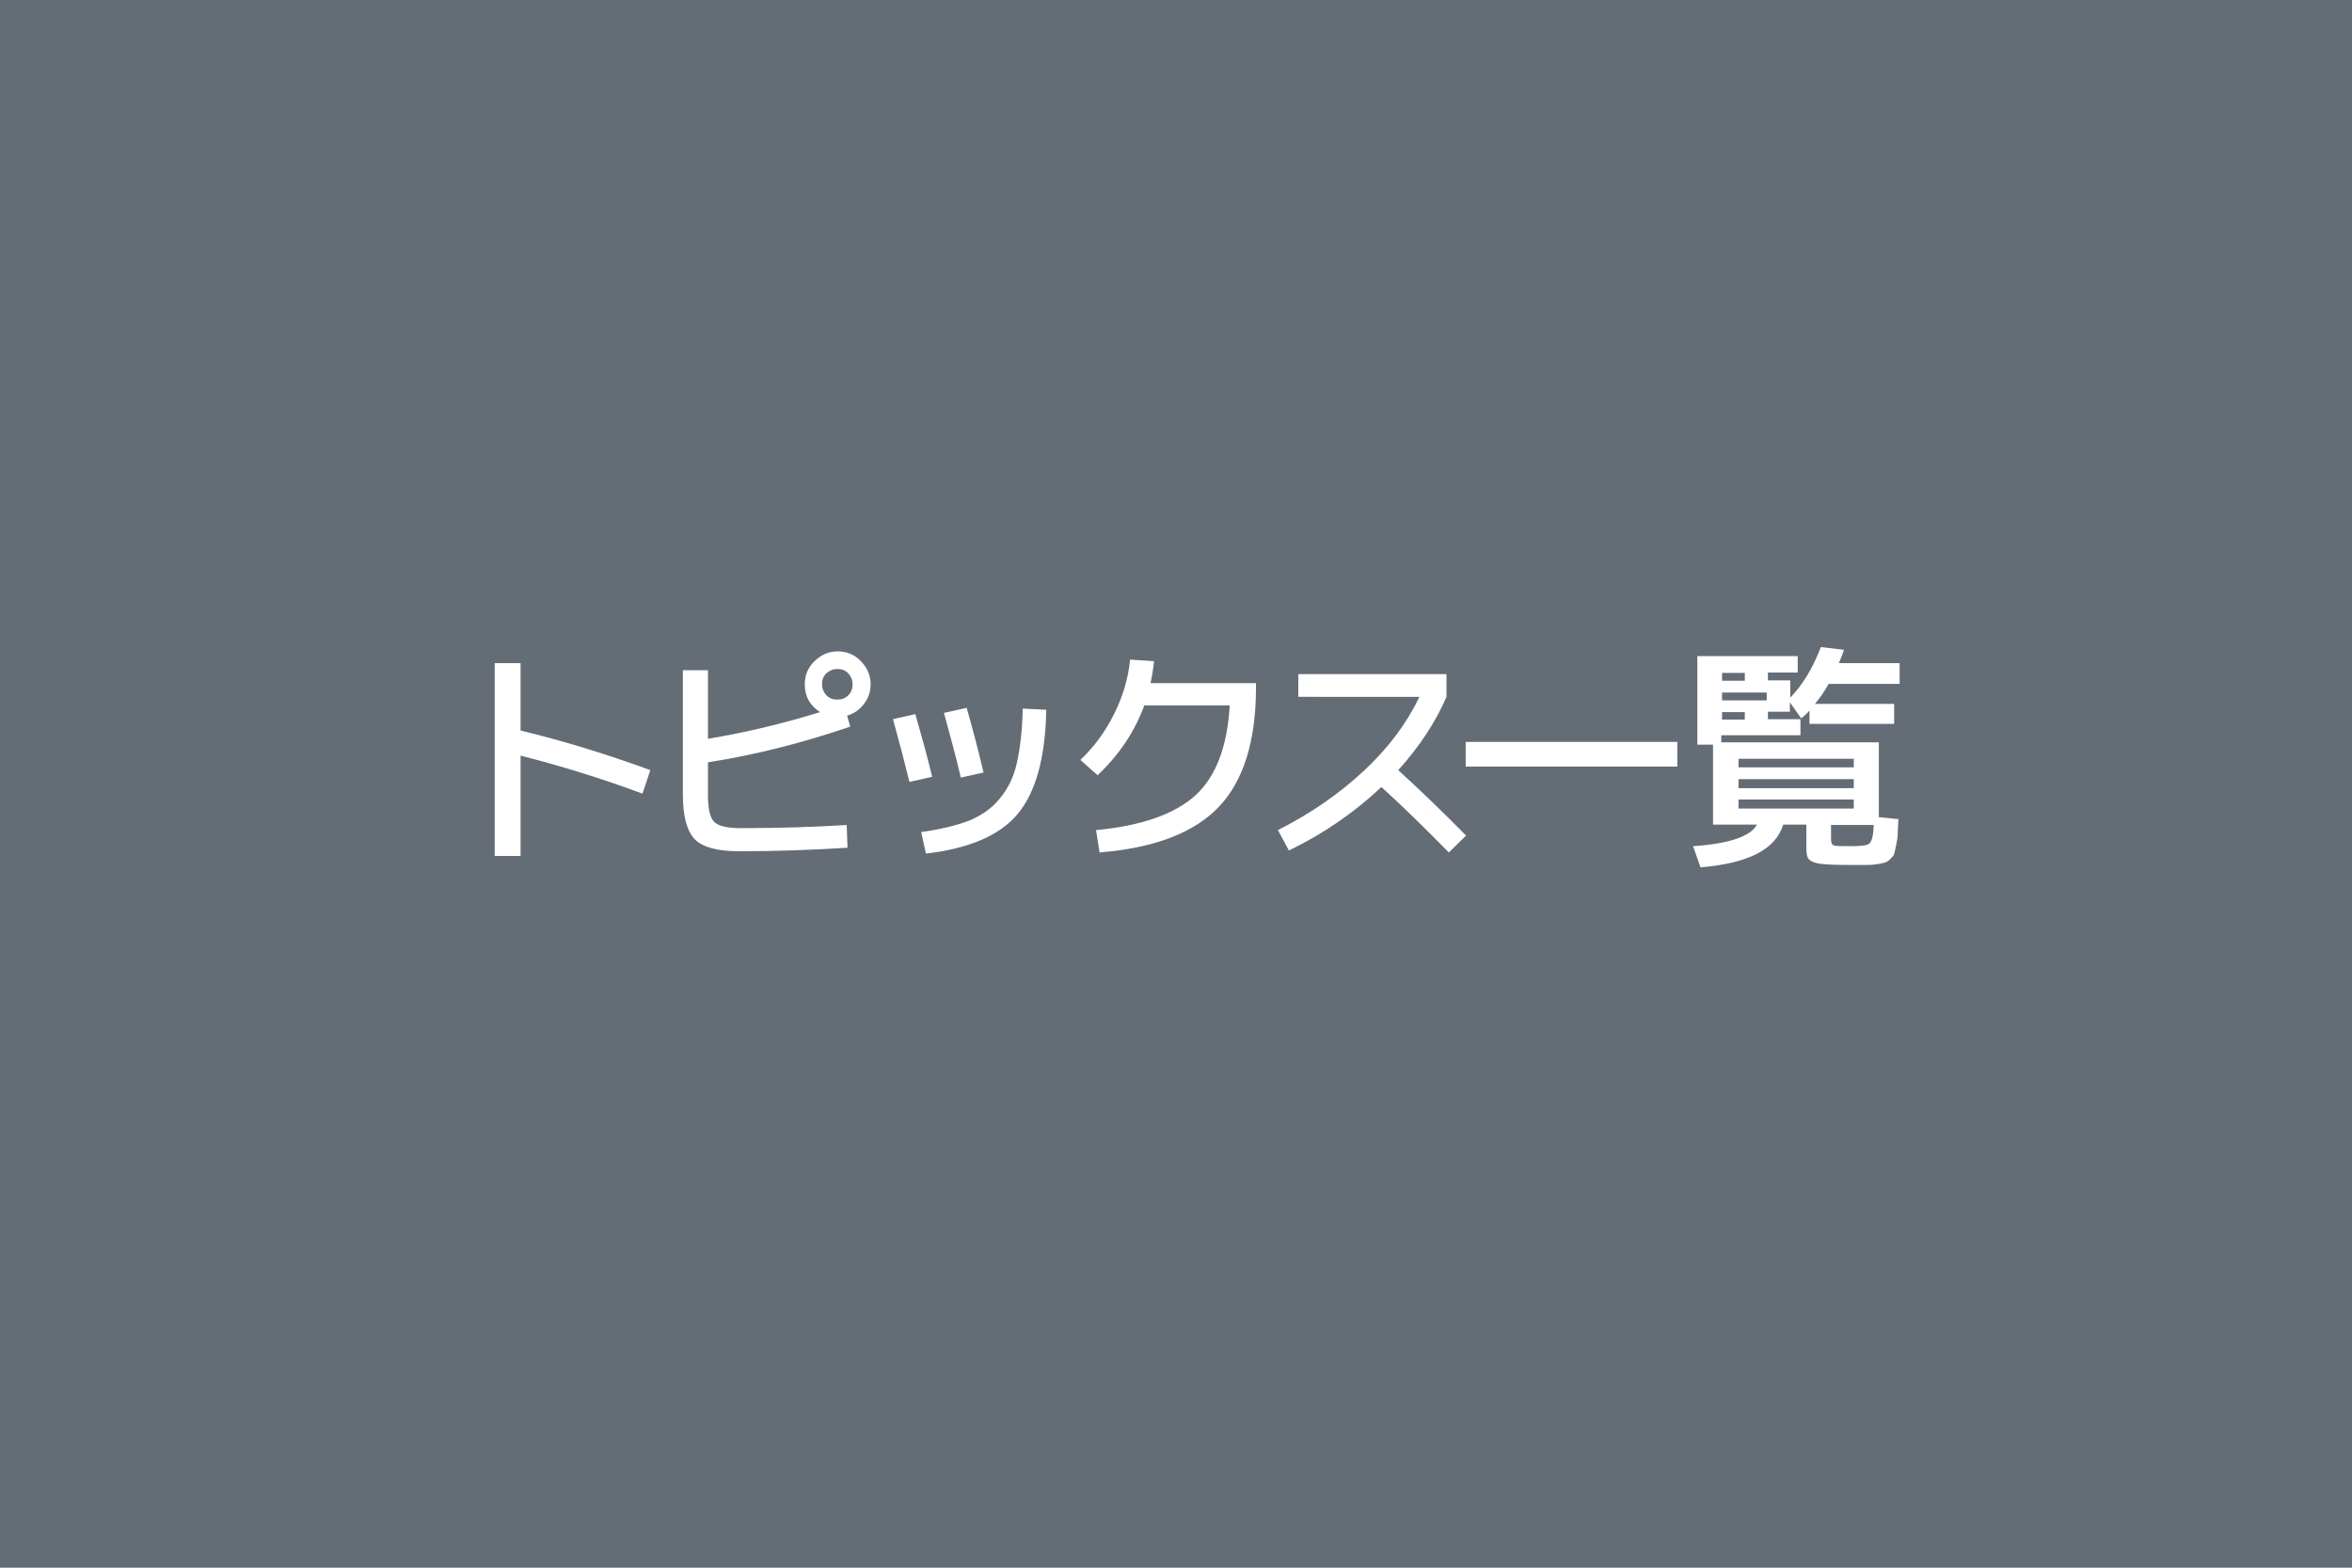 <?xml version="1.0" encoding="utf-8"?>
<!-- Generator: Adobe Illustrator 24.2.3, SVG Export Plug-In . SVG Version: 6.00 Build 0)  -->
<svg version="1.1" id="レイヤー_1" xmlns="http://www.w3.org/2000/svg" xmlns:xlink="http://www.w3.org/1999/xlink" x="0px"
	 y="0px" width="600px" height="400px" viewBox="0 0 600 400" style="enable-background:new 0 0 600 400;" xml:space="preserve">
<style type="text/css">
	.st0{fill:#646C76;}
	.st1{fill:#FFFFFF;}
</style>
<rect class="st0" width="600" height="400"/>
<path class="st1" d="M126.2,169.2h6.6v17.2c10.8,2.6,21.9,6,33.1,10.1l-2,6c-10.5-3.9-20.9-7.1-31.1-9.7v25.6h-6.6V169.2z"/>
<path class="st1" d="M174.2,171h6.4v17.5c9.7-1.6,19.2-3.9,28.6-6.8c-2.6-1.7-3.9-4-3.9-7.1c0-2.3,0.8-4.3,2.5-5.9
	c1.6-1.6,3.6-2.5,5.9-2.5c2.3,0,4.3,0.8,5.9,2.5c1.6,1.6,2.5,3.6,2.5,5.9c0,1.9-0.6,3.6-1.7,5c-1.1,1.5-2.6,2.5-4.3,3l0.8,2.8
	c-12,4.1-24.1,7.2-36.3,9.1v8.4c0,3.4,0.5,5.7,1.6,6.8s3.3,1.6,6.8,1.6c10,0,19-0.3,27-0.8l0.2,5.8c-9.6,0.6-18.8,0.9-27.6,0.9
	c-5.5,0-9.3-1-11.3-3c-2-2-3.1-5.8-3.1-11.4V171z M216.4,177.4c0.8-0.8,1.1-1.7,1.1-2.8s-0.4-2-1.1-2.8c-0.8-0.8-1.7-1.1-2.8-1.1
	s-2,0.4-2.8,1.1c-0.8,0.8-1.1,1.7-1.1,2.8s0.4,2,1.1,2.8c0.8,0.8,1.7,1.1,2.8,1.1S215.6,178.2,216.4,177.4z"/>
<path class="st1" d="M227.8,183.5l5.7-1.3c1.4,4.9,2.9,10.2,4.3,16l-5.8,1.3C230.7,194.2,229.3,188.9,227.8,183.5z M260.9,180.8
	l6,0.3c-0.2,12.2-2.7,21.1-7.3,26.6c-4.6,5.5-12.4,8.8-23.4,10.1l-1.2-5.5c5-0.7,9-1.7,12.2-2.9c3.1-1.3,5.8-3.1,7.8-5.6
	c2.1-2.5,3.6-5.5,4.4-9.1S260.8,186.4,260.9,180.8z M240.8,181.9l5.8-1.3c1.3,4.6,2.8,10.1,4.3,16.5l-5.8,1.3
	C243.9,193.2,242.4,187.7,240.8,181.9z"/>
<path class="st1" d="M313.7,180h-21.8c-2.4,6.6-6.3,12.5-11.9,17.8l-4.4-3.9c3.6-3.4,6.4-7.3,8.6-11.7c2.2-4.4,3.6-9,4.1-13.9
	l6.1,0.4c-0.2,1.9-0.5,3.8-0.9,5.6h26.9v1.2c0,13.6-3.2,23.8-9.5,30.4c-6.3,6.6-16.5,10.5-30.4,11.6l-0.9-5.7
	c11.7-1.1,20.1-4.1,25.4-8.9C310.2,198.1,313.1,190.5,313.7,180z"/>
<path class="st1" d="M331.2,177.8v-5.8H369v5.8c-2.8,6.5-6.9,12.7-12.3,18.7c6,5.5,11.8,11.1,17.3,16.7l-4.4,4.3
	c-5.8-5.9-11.5-11.5-17.2-16.7c-7,6.6-14.9,12-23.6,16.2l-2.8-5.2c8.5-4.3,15.8-9.4,22-15.2c6.2-5.8,10.9-12.1,14.1-18.8H331.2z"/>
<path class="st1" d="M373.9,195.6v-6.3h54v6.3H373.9z"/>
<path class="st1" d="M479.3,208.5l5,0.5c-0.1,1.7-0.2,3-0.2,3.9c0,0.9-0.2,1.8-0.4,2.8c-0.2,1-0.4,1.8-0.5,2.2
	c-0.1,0.4-0.5,0.8-1,1.3s-1,0.8-1.4,0.9c-0.4,0.1-1.1,0.3-2.1,0.4c-1,0.2-2,0.2-2.8,0.2s-2.1,0-3.8,0c-3.7,0-6.3-0.1-7.7-0.3
	c-1.5-0.2-2.4-0.6-2.9-1.1c-0.5-0.5-0.7-1.5-0.7-2.9v-6h-5.9c-1.9,6.3-8.9,9.9-21.1,10.9l-1.9-5.4c9.2-0.6,14.7-2.5,16.3-5.5h-4.5
	H437v-20.4h-4v-22.6h25.6v4.2H451v2h5.7v4.4c3.2-3.3,5.8-7.6,7.8-12.9l5.9,0.7c-0.4,1.2-0.8,2.3-1.3,3.4h15.5v5.3h-18.1
	c-1.2,2.1-2.4,3.8-3.5,5.1h20.2v5.1h-21.6v-3.4c-0.4,0.5-1.1,1.2-2.1,2l-2.9-4.1v2.4H451v1.9h8.3v4.1h-20.2v1.8h40.2V208.5z
	 M439.3,173.7h5.8v-2h-5.8V173.7z M439.3,178.7h11.4v-2h-11.4V178.7z M445.1,183.6v-1.9h-5.8v1.9H445.1z M443.5,195.8h29.4v-2.2
	h-29.4V195.8z M443.5,198.8v2.3h29.4v-2.3H443.5z M443.5,204v2.3h29.4V204H443.5z M478,210.5h-10.9v3.6c0,0.9,0.2,1.4,0.7,1.6
	c0.4,0.2,2,0.2,4.7,0.2c2.4,0,3.9-0.2,4.4-0.7C477.5,214.7,477.9,213.2,478,210.5z"/>
</svg>
